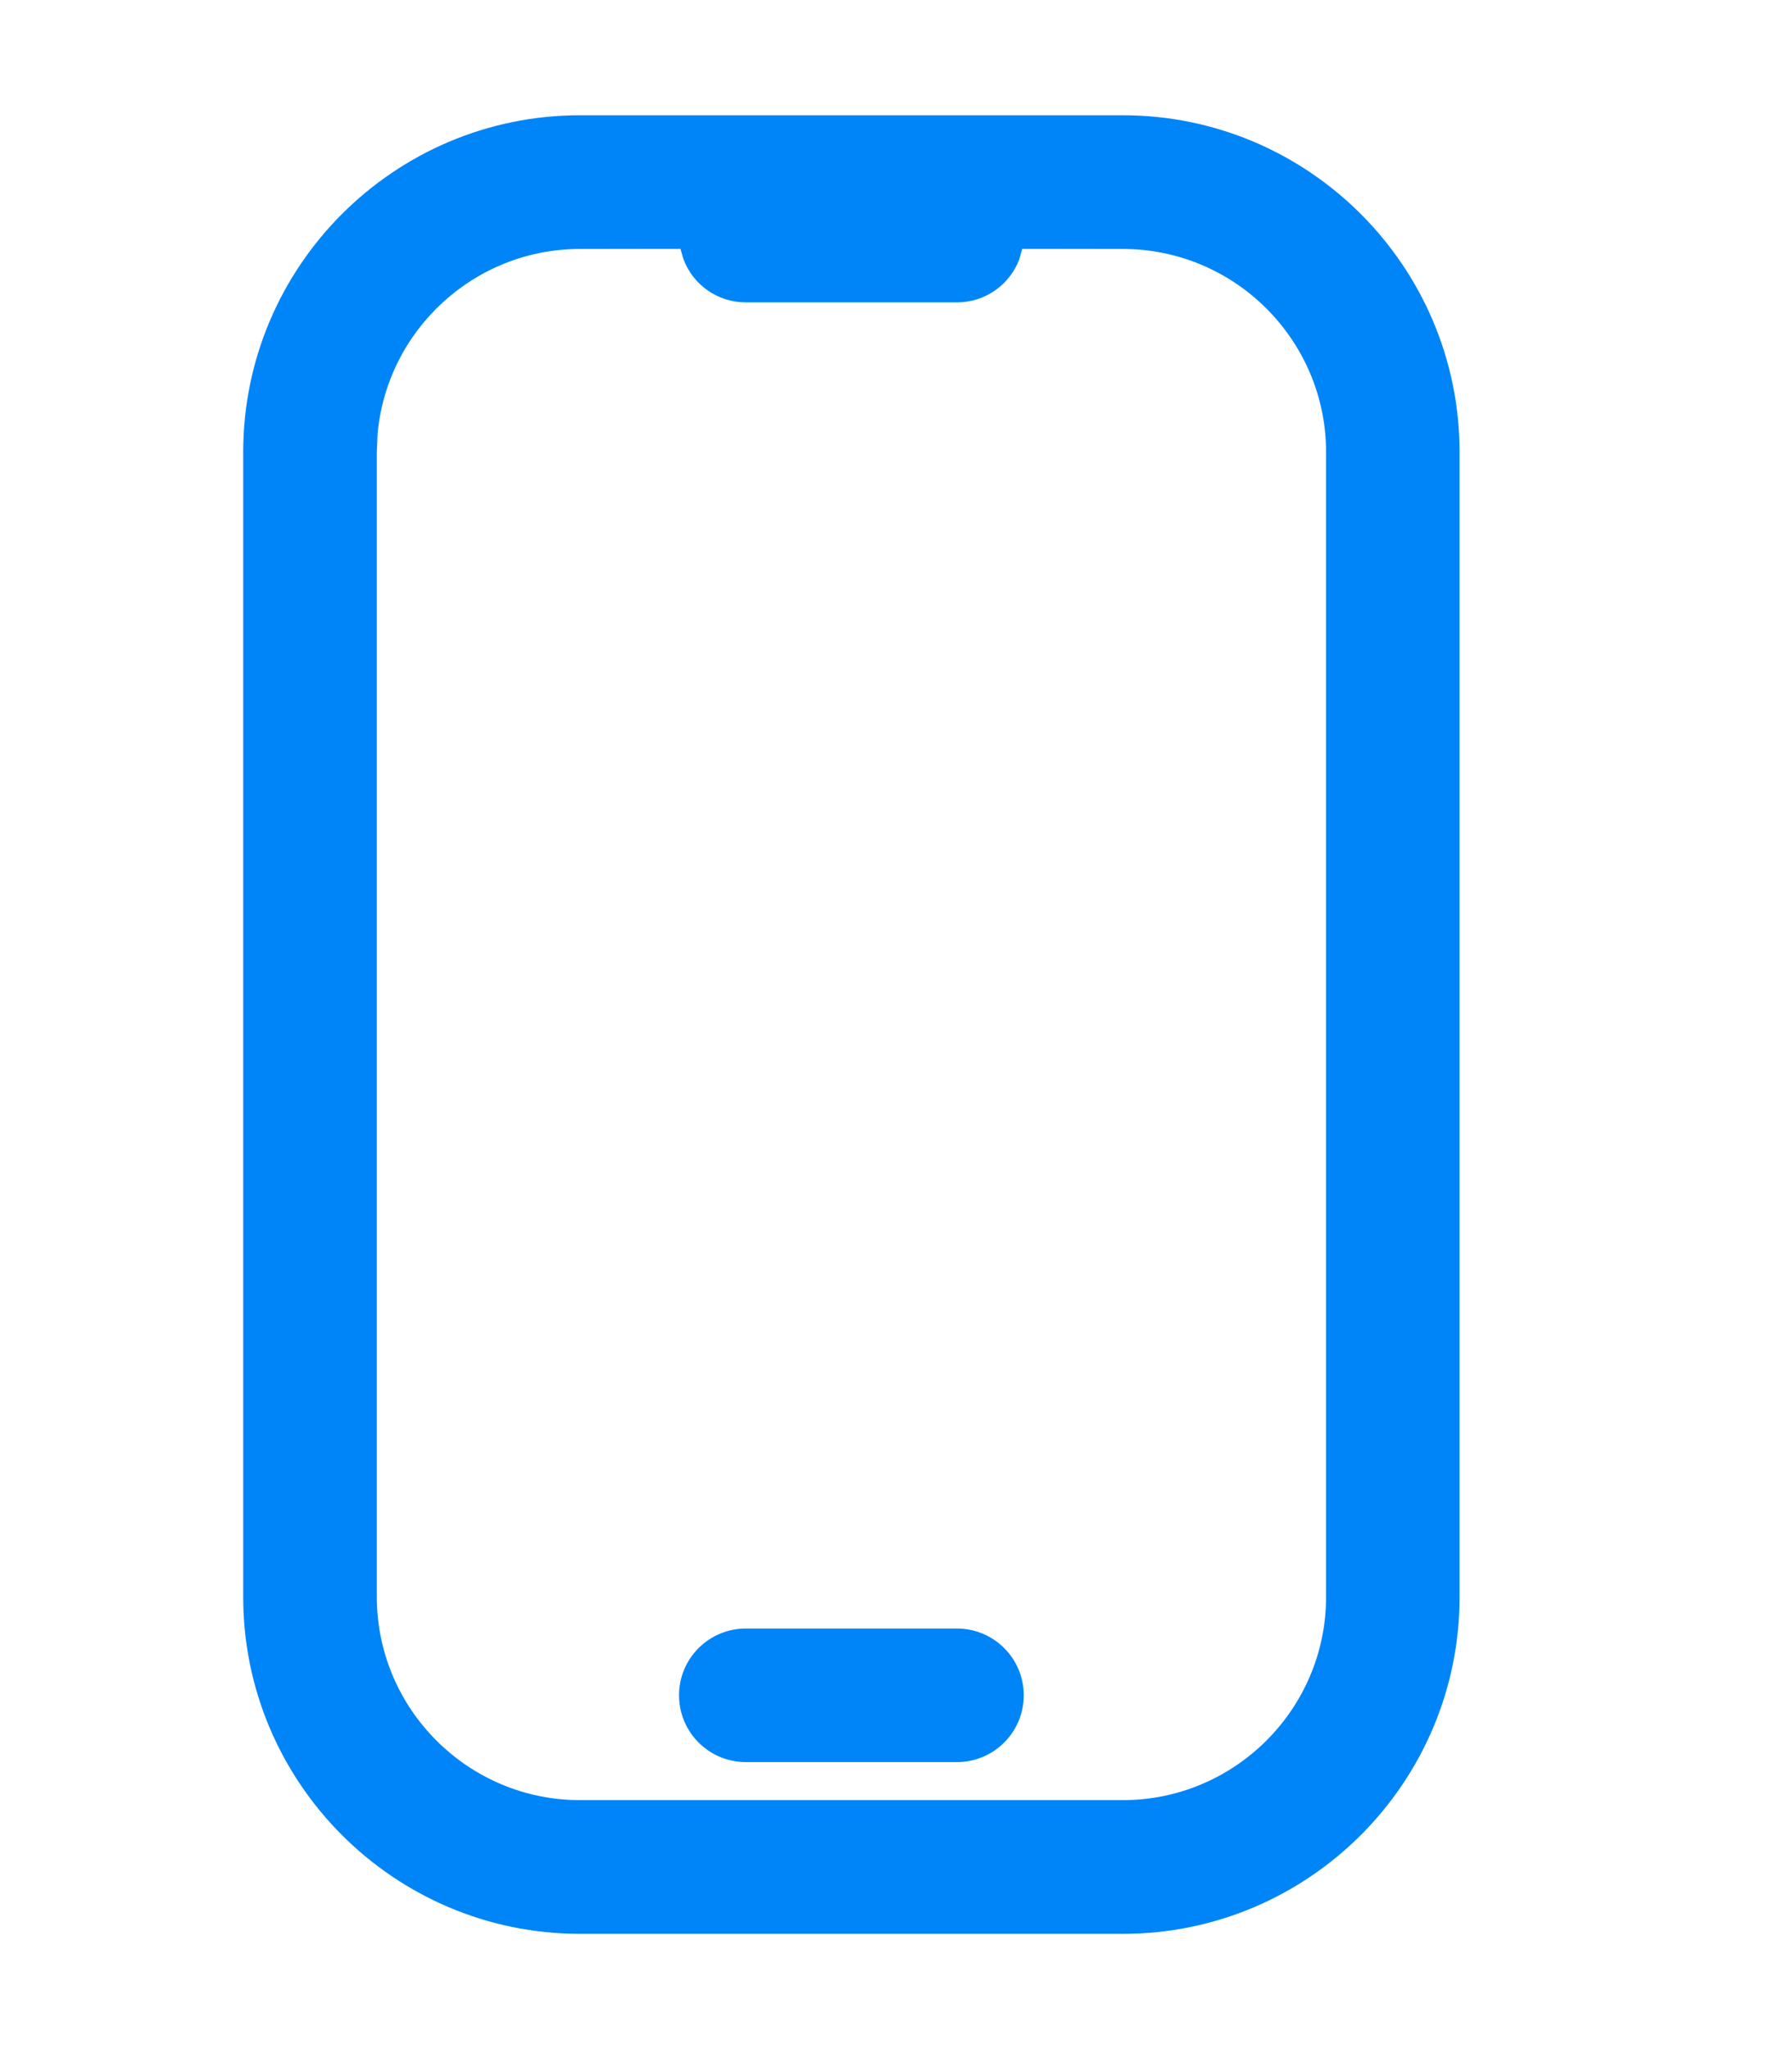 <?xml version="1.0" encoding="UTF-8"?>
<svg width="14px" height="16px" viewBox="0 0 14 16" version="1.1" xmlns="http://www.w3.org/2000/svg" xmlns:xlink="http://www.w3.org/1999/xlink">
    <title>手机-蓝</title>
    <g id="页面-1" stroke="none" stroke-width="1" fill="none" fill-rule="evenodd">
        <g id="项目对比" transform="translate(-1446, -10)">
            <g id="编组-3备份" transform="translate(1446, 8)">
                <g id="编组-4" transform="translate(0, 2.9)">
                    <rect id="矩形" x="0" y="0.1" width="14" height="14"></rect>
                    <path d="M8.772,0 C10.223,0 11.403,1.18 11.403,2.631 L11.403,11.569 C11.403,13.02 10.223,14.2 8.772,14.2 L4.531,14.2 C3.08,14.2 1.9,13.02 1.9,11.569 L1.9,2.631 C1.9,1.18 3.08,0 4.531,0 L8.772,0 Z M5.316,1.043 L4.531,1.044 C3.704,1.044 3.023,1.679 2.95,2.487 L2.944,2.631 L2.944,11.569 C2.944,12.444 3.656,13.156 4.531,13.156 L8.772,13.156 C9.647,13.156 10.36,12.444 10.36,11.569 L10.36,2.631 C10.36,1.756 9.647,1.044 8.772,1.044 L7.986,1.043 L7.963,1.125 C7.889,1.322 7.699,1.461 7.476,1.461 L5.827,1.461 C5.604,1.461 5.414,1.322 5.34,1.125 L5.316,1.043 Z M7.476,11.816 C7.764,11.816 7.998,12.049 7.998,12.337 C7.998,12.626 7.764,12.859 7.476,12.859 L5.827,12.859 C5.539,12.859 5.305,12.626 5.305,12.337 C5.305,12.049 5.539,11.816 5.827,11.816 L7.476,11.816 Z" id="形状结合" fill="#0085F9" fill-rule="nonzero"></path>
                </g>
            </g>
        </g>
    </g>
</svg>